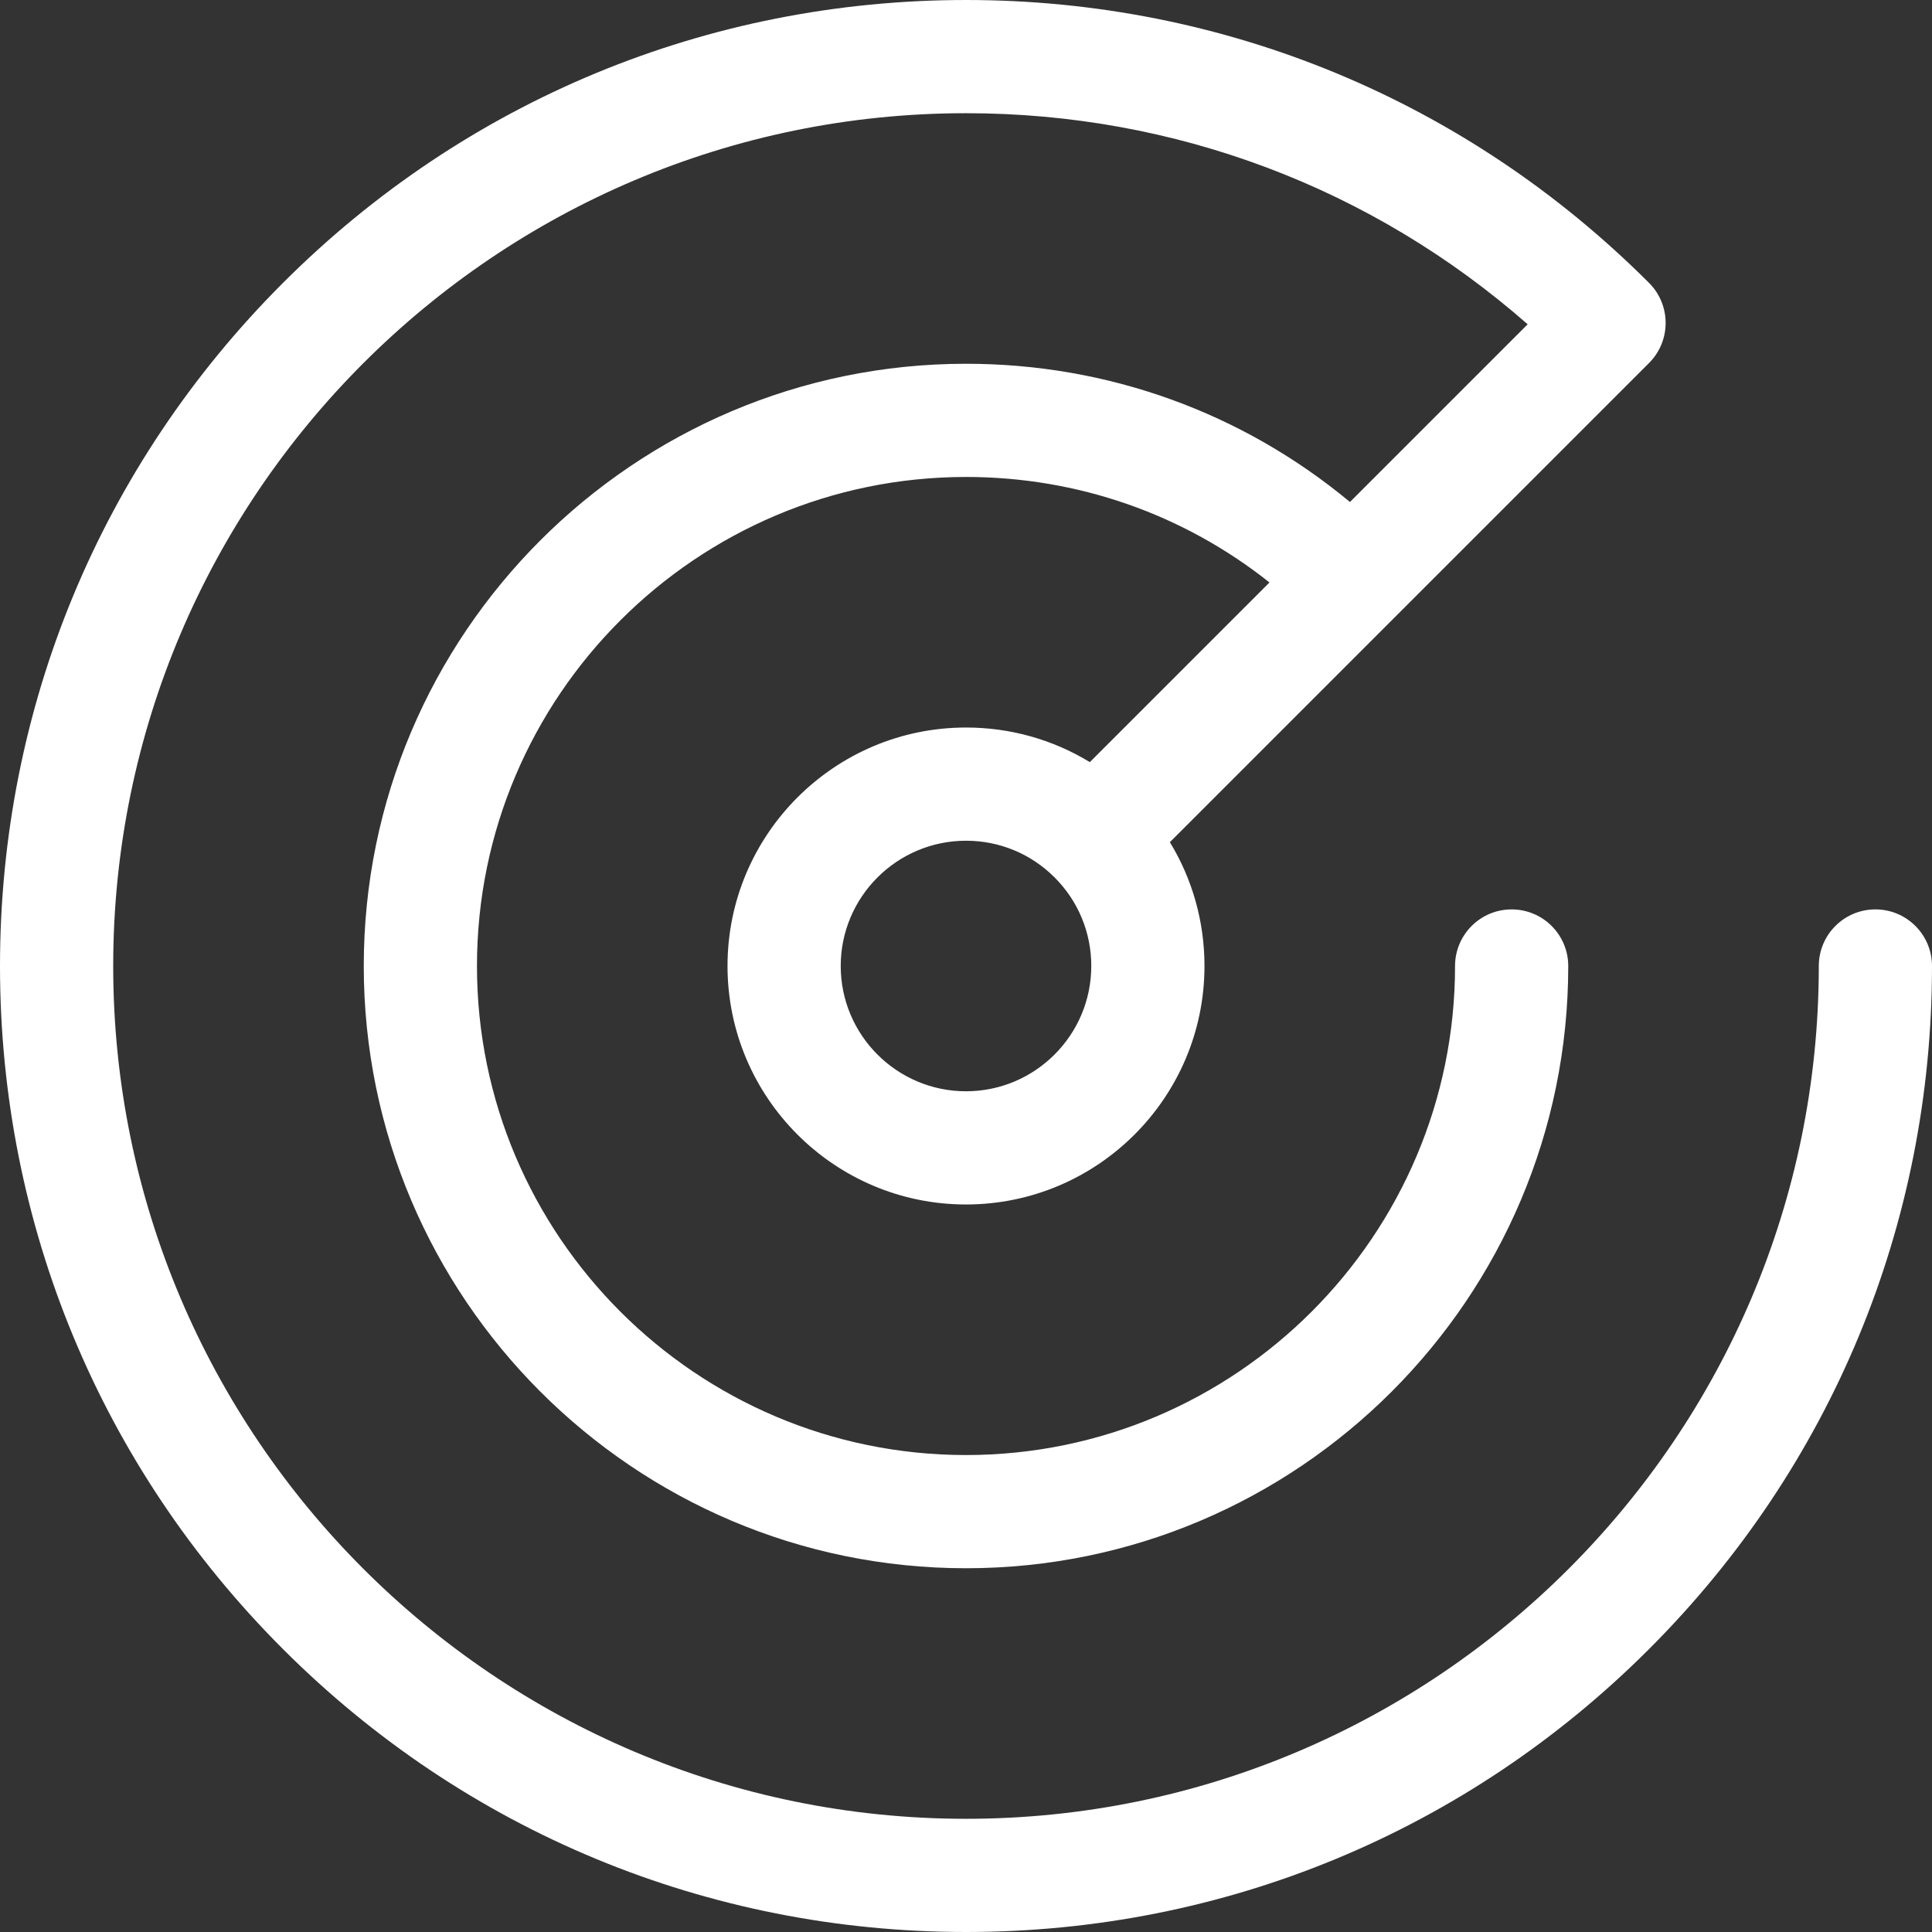 <svg xmlns:xlink="http://www.w3.org/1999/xlink" xmlns="http://www.w3.org/2000/svg" height="512px" width="512px" xml:space="preserve" style="enable-background:new 0 0 512 512;" viewBox="0 0 512 512" y="0px" x="0px" id="Capa_1" version="1.1">
<rect x="0" y="0" width="512" height="512" fill="#333333" stroke="none"/>
<g>
	<g>
		<path fill="#FFFFFF" d="M497,240.999c-8.284,0-15,6.716-15,15c0,124.618-101.382,226.002-225.998,226.002    C131.387,481.999,30.003,380.616,30,256.001c0.003-124.617,101.385-226,225.998-226C311.337,30,363.632,49.767,404.844,85.941    l-47.091,47.092c-28.561-23.718-64.163-36.632-101.751-36.632c-88.004,0-159.6,71.596-159.6,159.6s71.596,159.6,159.6,159.6    c88.003,0,159.599-71.596,159.599-159.6c0-8.284-6.716-15-15-15s-15,6.716-15,15c0,71.461-58.138,129.6-129.599,129.6    c-71.462,0-129.6-58.138-129.6-129.6s58.138-129.6,129.6-129.6c29.564,0,57.615,9.841,80.423,27.961l-47.608,47.609    c-9.792-5.971-21.058-9.17-32.821-9.169c-34.847,0-63.197,28.351-63.197,63.198c0,34.848,28.352,63.199,63.2,63.199    c34.848,0,63.2-28.35,63.2-63.197c0-11.761-3.199-23.026-9.17-32.818l126.988-126.99c2.929-2.93,4.393-6.769,4.393-10.608    c0-3.84-1.464-7.68-4.393-10.609C388.665,26.626,324.378,0,255.998,0.001c-68.378,0-132.665,26.629-181.016,74.98    C26.63,123.332,0.001,187.621,0,256.001c0.001,68.379,26.631,132.665,74.982,181.017c48.352,48.352,112.639,74.981,181.02,74.982    c68.379,0,132.665-26.629,181.017-74.981C485.371,388.665,512,324.379,512,255.999C512,247.715,505.284,240.999,497,240.999z     M256,289.199c-18.307,0-33.2-14.893-33.2-33.199c0-18.306,14.892-33.198,33.201-33.198c8.866-0.001,17.202,3.451,23.472,9.72    c0.001,0.001,0.003,0.002,0.004,0.003c0.001,0.001,0.002,0.002,0.003,0.003c6.268,6.27,9.721,14.606,9.721,23.474    C289.2,274.308,274.307,289.199,256,289.199z"/>
	</g>
</g>
<g>
</g>
<g>
</g>
<g>
</g>
<g>
</g>
<g>
</g>
<g>
</g>
<g>
</g>
<g>
</g>
<g>
</g>
<g>
</g>
<g>
</g>
<g>
</g>
<g>
</g>
<g>
</g>
<g>
</g>
</svg>